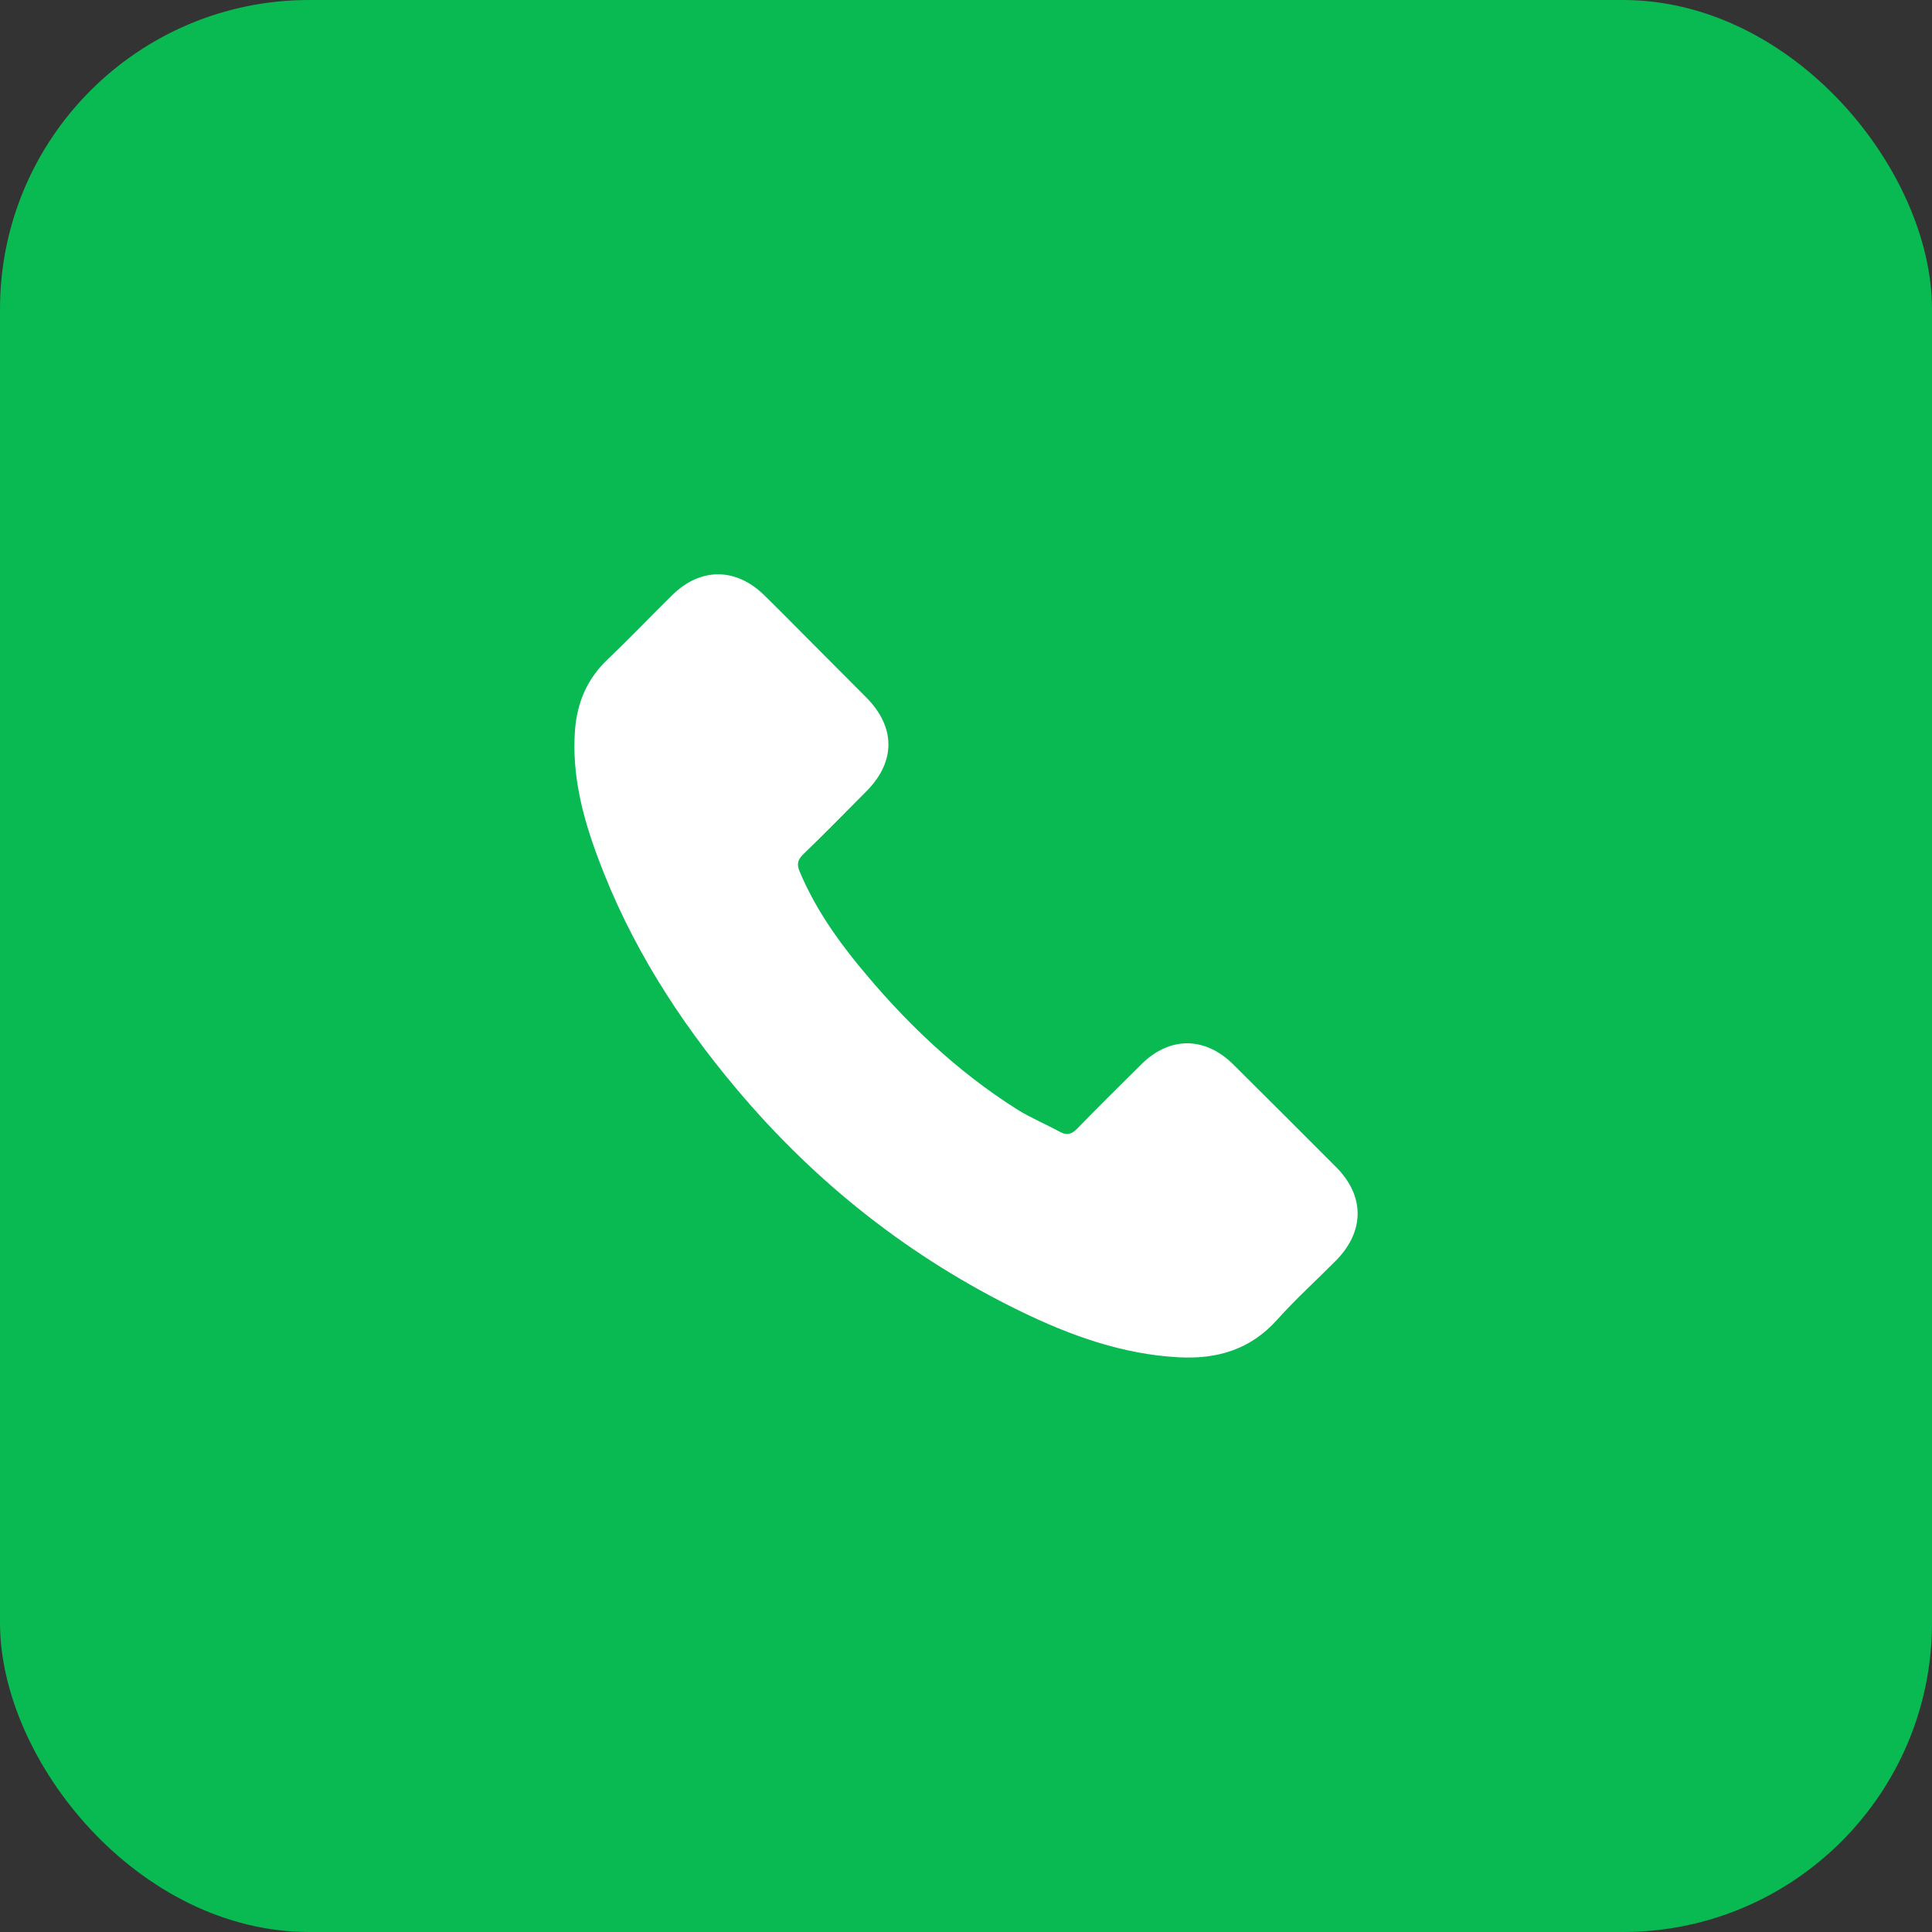 <?xml version="1.0" encoding="UTF-8"?> <svg xmlns="http://www.w3.org/2000/svg" width="50" height="50" viewBox="0 0 50 50" fill="none"><rect x="0" y="0" width="50" height="50" fill="#333333" stroke="none"/><rect width="50" height="50" rx="8" fill="#09B952"></rect><path d="M31.913 27.544C31.18 26.82 30.266 26.82 29.538 27.544C28.983 28.094 28.427 28.645 27.881 29.205C27.732 29.359 27.606 29.392 27.424 29.289C27.065 29.093 26.682 28.934 26.337 28.72C24.727 27.707 23.378 26.405 22.184 24.94C21.591 24.212 21.064 23.433 20.695 22.556C20.621 22.378 20.635 22.262 20.779 22.117C21.335 21.581 21.876 21.03 22.422 20.479C23.183 19.714 23.183 18.818 22.417 18.048C21.983 17.61 21.549 17.18 21.116 16.742C20.668 16.294 20.224 15.841 19.772 15.398C19.039 14.684 18.125 14.684 17.396 15.403C16.837 15.953 16.3 16.518 15.731 17.059C15.203 17.558 14.938 18.17 14.882 18.884C14.793 20.046 15.078 21.142 15.479 22.21C16.3 24.422 17.55 26.387 19.067 28.188C21.116 30.623 23.561 32.55 26.421 33.941C27.709 34.566 29.043 35.047 30.494 35.126C31.493 35.182 32.361 34.93 33.056 34.151C33.532 33.619 34.069 33.134 34.573 32.625C35.319 31.869 35.324 30.955 34.582 30.208C33.695 29.317 32.804 28.43 31.913 27.544Z" fill="white"></path></svg> 
